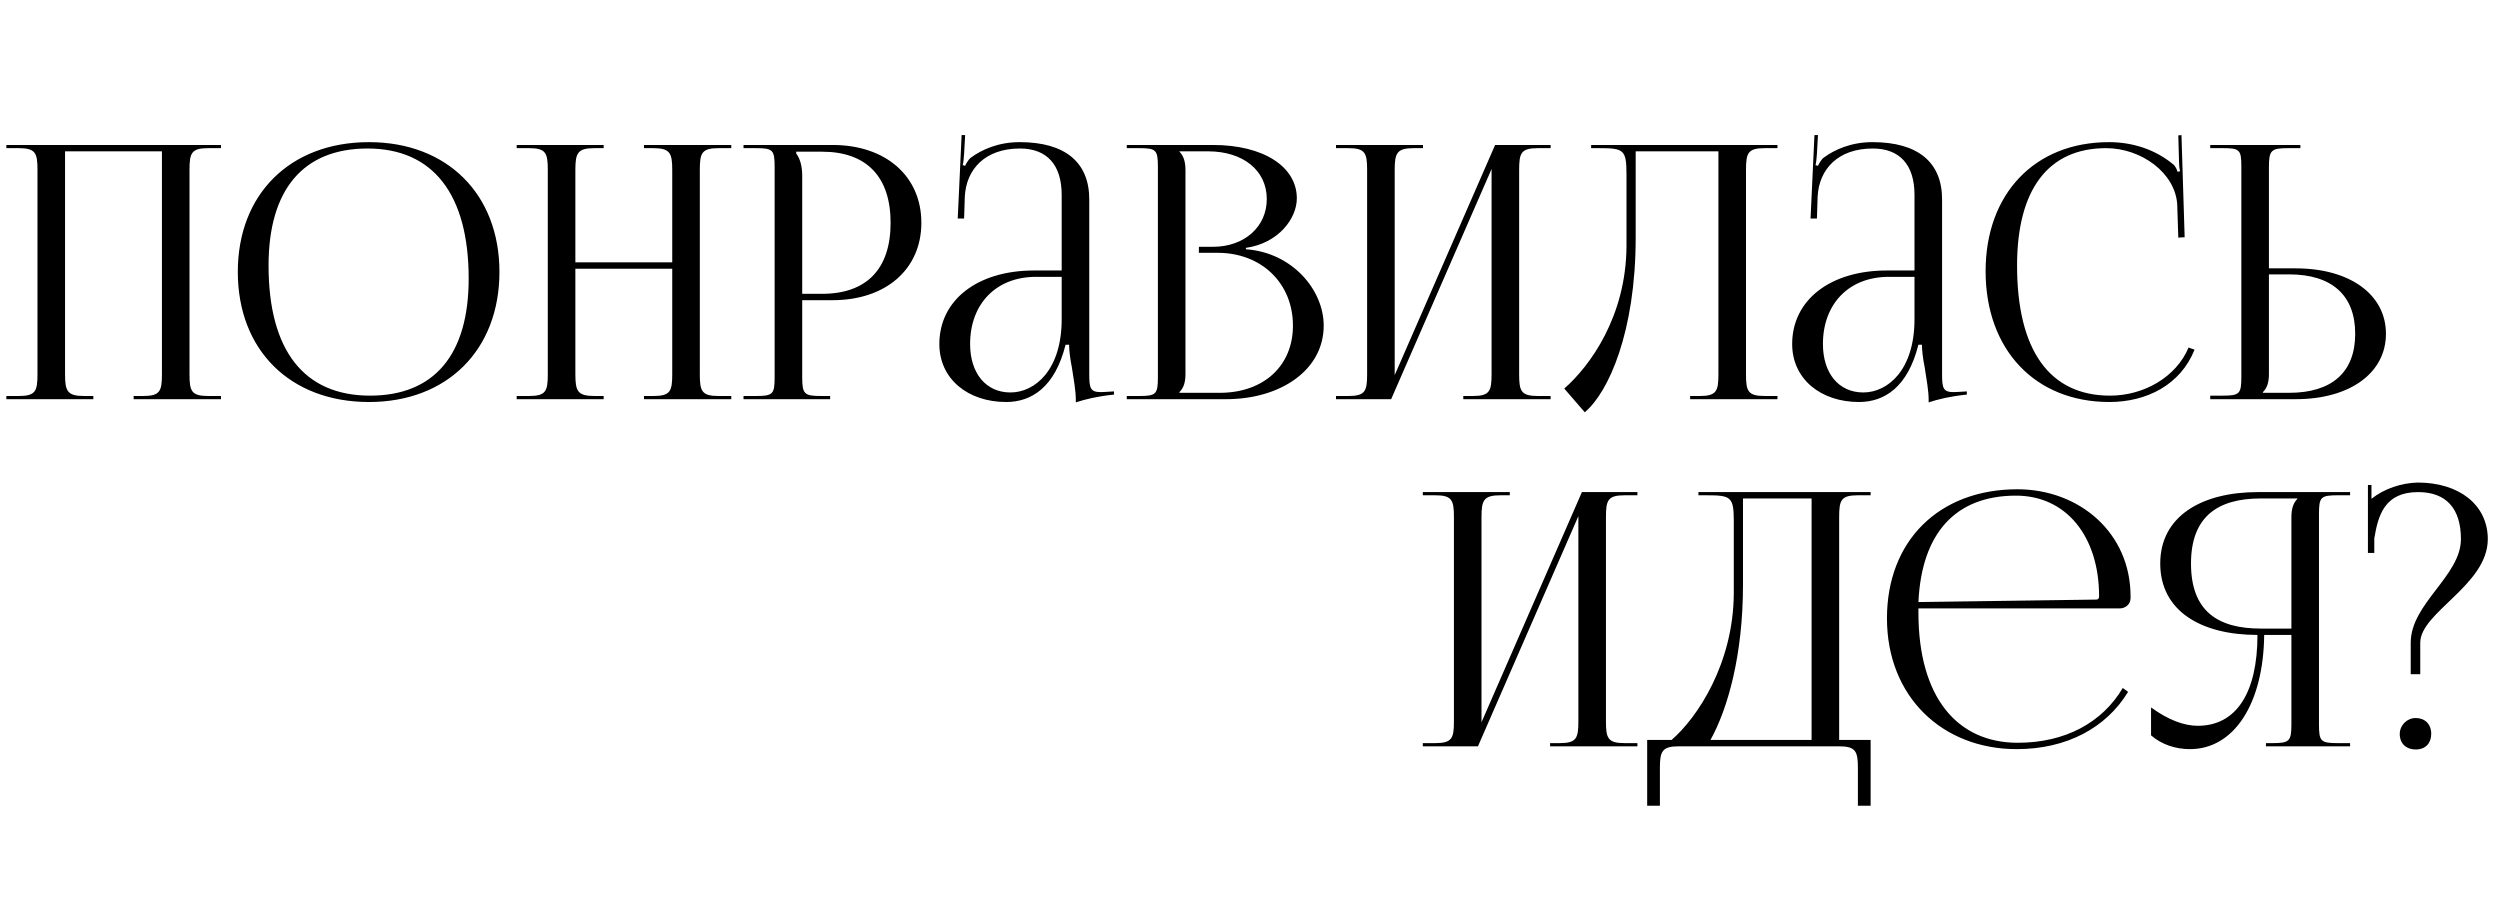 <?xml version="1.0" encoding="UTF-8"?> <svg xmlns="http://www.w3.org/2000/svg" width="1096" height="398" viewBox="0 0 1096 398" fill="none"><path d="M2.79 175V173.605H8.215C15.655 173.605 16.43 171.435 16.43 163.995V74.56C16.43 67.12 15.655 64.95 8.215 64.95H2.79V63.555H96.875V64.95H91.295C83.855 64.95 83.08 67.12 83.08 74.56V163.995C83.08 171.435 83.855 173.605 91.295 173.605H96.875V175H58.59V173.605H62.775C70.215 173.605 70.99 171.435 70.99 163.995V66.345H28.52V163.995C28.52 171.435 29.45 173.605 36.89 173.605H40.92V175H2.79ZM161.758 176.24C127.193 176.24 104.253 153.455 104.253 119.2C104.253 85.1 127.193 62.315 161.758 62.315C196.013 62.315 218.953 85.1 218.953 119.2C218.953 153.455 196.013 176.24 161.758 176.24ZM162.223 173.45C190.278 173.45 205.468 155.625 205.468 122.145C205.468 85.1 189.813 65.105 161.138 65.105C132.928 65.105 117.738 83.085 117.738 116.41C117.738 153.61 133.238 173.45 162.223 173.45ZM226.511 175V173.605H231.936C239.376 173.605 240.151 171.435 240.151 163.995V74.56C240.151 67.12 239.376 64.95 231.936 64.95H226.511V63.555H264.641V64.95H260.611C253.171 64.95 252.241 67.12 252.241 74.56V115.015H294.711V74.56C294.711 67.12 293.781 64.95 286.341 64.95H282.311V63.555H320.596V64.95H315.016C307.576 64.95 306.801 67.12 306.801 74.56V163.995C306.801 171.435 307.576 173.605 315.016 173.605H320.596V175H282.311V173.605H286.496C293.936 173.605 294.711 171.435 294.711 163.995V117.805H252.241V163.995C252.241 171.435 253.171 173.605 260.611 173.605H264.641V175H226.511ZM349.054 66.5V67.275C350.914 69.755 351.689 73.32 351.689 76.885V128.81H360.369C379.899 128.81 390.439 117.96 390.439 97.655C390.439 77.505 379.899 66.5 360.369 66.5H349.054ZM325.959 175V173.605H331.384C338.824 173.605 339.599 172.83 339.599 165.39V73.165C339.599 65.725 338.824 64.95 331.384 64.95H325.959V63.555H365.019C388.269 63.555 403.924 77.195 403.924 97.655C403.924 118.115 388.269 131.6 365.019 131.6H351.689V165.39C351.689 172.83 352.619 173.605 360.059 173.605H363.934V175H325.959ZM465.44 118.58V85.41C465.44 72.235 458.93 65.105 447.15 65.105C431.805 65.105 423.59 74.25 422.97 86.185L422.66 95.795H419.87L421.575 59.215H423.125L422.66 67.43C422.505 69.6 422.35 71.305 422.04 72.39L423.125 72.7C423.28 72.235 424.52 69.91 425.605 69.135C430.41 65.57 437.695 62.315 446.995 62.315C466.99 62.315 477.53 71.15 477.53 87.425V163.995C477.53 170.195 477.995 171.9 482.645 171.9C483.575 171.9 485.745 171.745 485.745 171.745L488.38 171.59V172.985C480.94 173.76 475.98 175 471.64 176.395V175.155C471.64 171.435 470.71 166.165 469.935 161.205C469.16 157.33 468.695 153.61 468.695 151.13H467.145C462.495 169.73 452.265 176.24 441.105 176.24C424.365 176.24 411.81 166.165 411.81 150.82C411.81 131.6 428.395 118.58 453.35 118.58H465.44ZM465.44 121.37H454.125C436.765 121.37 425.295 133.15 425.295 150.82C425.295 163.685 432.27 172.055 442.965 172.055C453.815 172.055 465.44 162.135 465.44 139.97V121.37ZM517.072 172.21H534.742C553.962 172.21 566.827 160.43 566.827 142.76C566.827 124.16 553.032 110.83 533.812 110.83H525.597V108.195H531.797C545.437 108.195 555.357 99.515 555.357 87.27C555.357 74.715 544.972 66.345 529.627 66.345H517.072V66.5C518.932 68.36 519.707 70.995 519.707 74.56V163.995C519.707 167.56 518.932 170.04 517.072 171.9V172.21ZM493.977 175V173.605H499.402C506.842 173.605 507.617 172.83 507.617 165.39V73.165C507.617 65.725 506.842 64.95 499.402 64.95H493.977V63.555H531.797C553.807 63.555 568.532 73.01 568.532 86.96C568.532 95.795 560.472 106.645 546.212 108.66V109.28C566.362 110.675 580.312 126.95 580.312 142.76C580.312 162.135 561.557 175 537.532 175H493.977ZM585.705 175V173.605H591.13C598.57 173.605 599.345 171.435 599.345 163.995V74.56C599.345 67.12 598.57 64.95 591.13 64.95H585.705V63.555H623.835V64.95H619.805C612.365 64.95 611.435 67.12 611.435 74.56V164.46L655.455 63.555H679.79V64.95H674.21C666.77 64.95 665.995 67.12 665.995 74.56V163.995C665.995 171.435 666.77 173.605 674.21 173.605H679.79V175H641.505V173.605H645.69C653.13 173.605 653.905 171.435 653.905 163.995V74.095L609.885 175H585.705ZM697.553 63.555H710.883H753.353H779.238V64.95H773.658C766.218 64.95 765.443 67.12 765.443 74.56V163.995C765.443 171.435 766.218 173.605 773.658 173.605H779.238V175H740.953V173.605H745.138C752.578 173.605 753.353 171.435 753.353 163.995V66.345H717.083V104.165C717.083 145.55 705.148 172.055 694.763 180.735L685.773 170.35C697.088 160.43 712.898 138.73 713.053 107.885V76.42C713.053 65.57 711.813 64.95 700.963 64.95H697.553V63.555ZM839.317 118.58V85.41C839.317 72.235 832.807 65.105 821.027 65.105C805.682 65.105 797.467 74.25 796.847 86.185L796.537 95.795H793.747L795.452 59.215H797.002L796.537 67.43C796.382 69.6 796.227 71.305 795.917 72.39L797.002 72.7C797.157 72.235 798.397 69.91 799.482 69.135C804.287 65.57 811.572 62.315 820.872 62.315C840.867 62.315 851.407 71.15 851.407 87.425V163.995C851.407 170.195 851.872 171.9 856.522 171.9C857.452 171.9 859.622 171.745 859.622 171.745L862.257 171.59V172.985C854.817 173.76 849.857 175 845.517 176.395V175.155C845.517 171.435 844.587 166.165 843.812 161.205C843.037 157.33 842.572 153.61 842.572 151.13H841.022C836.372 169.73 826.142 176.24 814.982 176.24C798.242 176.24 785.687 166.165 785.687 150.82C785.687 131.6 802.272 118.58 827.227 118.58H839.317ZM839.317 121.37H828.002C810.642 121.37 799.172 133.15 799.172 150.82C799.172 163.685 806.147 172.055 816.842 172.055C827.692 172.055 839.317 162.135 839.317 139.97V121.37ZM870.488 118.89C870.488 84.945 892.033 62.315 924.583 62.315C934.968 62.315 945.043 65.57 952.948 72.235C953.723 73.01 954.343 74.25 954.653 75.335L955.738 75.025C955.428 73.785 955.273 72.235 955.273 70.53L954.963 59.37L956.358 59.215L957.753 104.01L954.963 104.165L954.498 89.75C953.723 75.8 938.688 64.95 923.343 64.95C897.923 64.95 884.283 83.085 884.283 116.41C884.283 153.61 898.543 173.45 925.048 173.45C939.773 173.45 954.033 165.39 959.458 152.37L962.093 153.3C955.893 168.8 941.013 176.24 924.738 176.24C892.188 176.24 870.488 153.3 870.488 118.89ZM968.967 175V173.45H974.392C981.832 173.45 982.607 172.675 982.607 165.235V73.01C982.607 65.57 981.832 64.95 974.392 64.95H968.967V63.555H1008.49V64.95H1003.07C995.627 64.95 994.697 65.88 994.697 73.32V117.65H1006.48C1030.19 117.65 1046 129.12 1046 146.325C1046 163.53 1030.19 175 1006.48 175H968.967ZM994.697 120.285V163.995C994.697 167.56 993.922 170.04 992.062 171.9V172.21H1003.53C1022.29 172.21 1032.52 163.22 1032.52 146.325C1032.52 129.43 1022.29 120.285 1003.53 120.285H994.697Z" fill="black"></path><path d="M623.759 327.18V325.785H629.184C636.624 325.785 637.399 323.615 637.399 316.175V226.74C637.399 219.3 636.624 217.13 629.184 217.13H623.759V215.735H661.889V217.13H657.859C650.419 217.13 649.489 219.3 649.489 226.74V316.64L693.509 215.735H717.844V217.13H712.264C704.824 217.13 704.049 219.3 704.049 226.74V316.175C704.049 323.615 704.824 325.785 712.264 325.785H717.844V327.18H679.559V325.785H683.744C691.184 325.785 691.959 323.615 691.959 316.175V226.275L647.939 327.18H623.759ZM722.122 324.39H732.817C744.132 314.625 759.942 290.91 760.097 260.065V228.6C760.097 217.75 758.857 217.13 748.007 217.13H744.597V215.735H820.082V217.13H814.502C807.062 217.13 806.287 219.3 806.287 226.74V324.39H820.082V353.22H814.502V336.79C814.502 329.35 813.572 327.18 806.132 327.18H736.072C728.632 327.18 727.702 329.35 727.702 336.79V353.22H722.122V324.39ZM749.867 324.39H794.197V218.525H764.127V256.345C764.127 287.19 757.462 310.75 749.867 324.39ZM841.038 266.73C841.038 267.35 841.038 267.97 841.038 268.59C841.038 305.79 858.088 325.63 884.593 325.63C905.363 325.63 921.638 316.795 930.628 301.605L932.953 303.31C923.343 319.12 905.983 328.42 884.128 328.42C851.578 328.42 827.243 305.48 827.243 271.07C827.243 237.125 850.028 214.495 884.438 214.495C911.408 214.495 934.038 233.405 934.038 261.46V262.235C934.038 264.87 931.868 266.73 929.233 266.73H841.038ZM841.038 263.94L919.003 262.855C919.778 262.855 920.243 262.39 920.243 261.46C920.243 234.955 905.673 217.285 883.818 217.285C857.313 217.285 842.433 233.715 841.038 263.94ZM993.393 327.18V325.785H996.183C1003.62 325.785 1004.55 325.01 1004.55 317.57V278.355H992.618C992.308 308.425 979.443 328.42 960.068 328.42C953.713 328.42 947.668 326.405 943.018 322.375V310.13C950.458 315.555 957.433 318.19 963.478 318.19C980.373 318.19 989.673 303.775 989.673 278.355C964.873 278.355 947.048 267.815 947.048 247.045C947.048 226.43 965.028 215.735 989.828 215.735H1030.28V217.13H1024.86C1017.42 217.13 1016.64 217.905 1016.64 225.345V317.57C1016.64 325.01 1017.42 325.785 1024.86 325.785H1030.28V327.18H993.393ZM1004.55 275.565V226.74C1004.55 223.175 1005.33 220.54 1007.19 218.68V218.525H991.068C972.158 218.525 960.533 226.585 960.533 247.045C960.533 267.815 972.158 275.565 991.068 275.565H1004.55ZM1059.03 314.78C1063.06 314.78 1065.85 317.415 1065.85 321.755C1065.85 325.785 1063.37 328.575 1059.03 328.575C1055 328.575 1052.05 326.095 1052.05 321.755C1052.05 318.035 1055.15 314.78 1059.03 314.78ZM1040.89 242.395H1038.1V212.635H1039.65V218.68C1045.23 214.185 1052.98 211.705 1059.96 211.55C1078.25 211.55 1090.65 221.47 1090.65 236.35C1090.65 256.5 1061.04 268.435 1061.04 281.765V295.56H1056.86V281.765C1056.86 264.56 1078.87 252.47 1078.87 236.35C1078.87 222.865 1072.36 215.735 1060.11 215.735C1045.54 215.735 1042.6 225.655 1040.89 236.04V242.395Z" fill="black"></path></svg> 